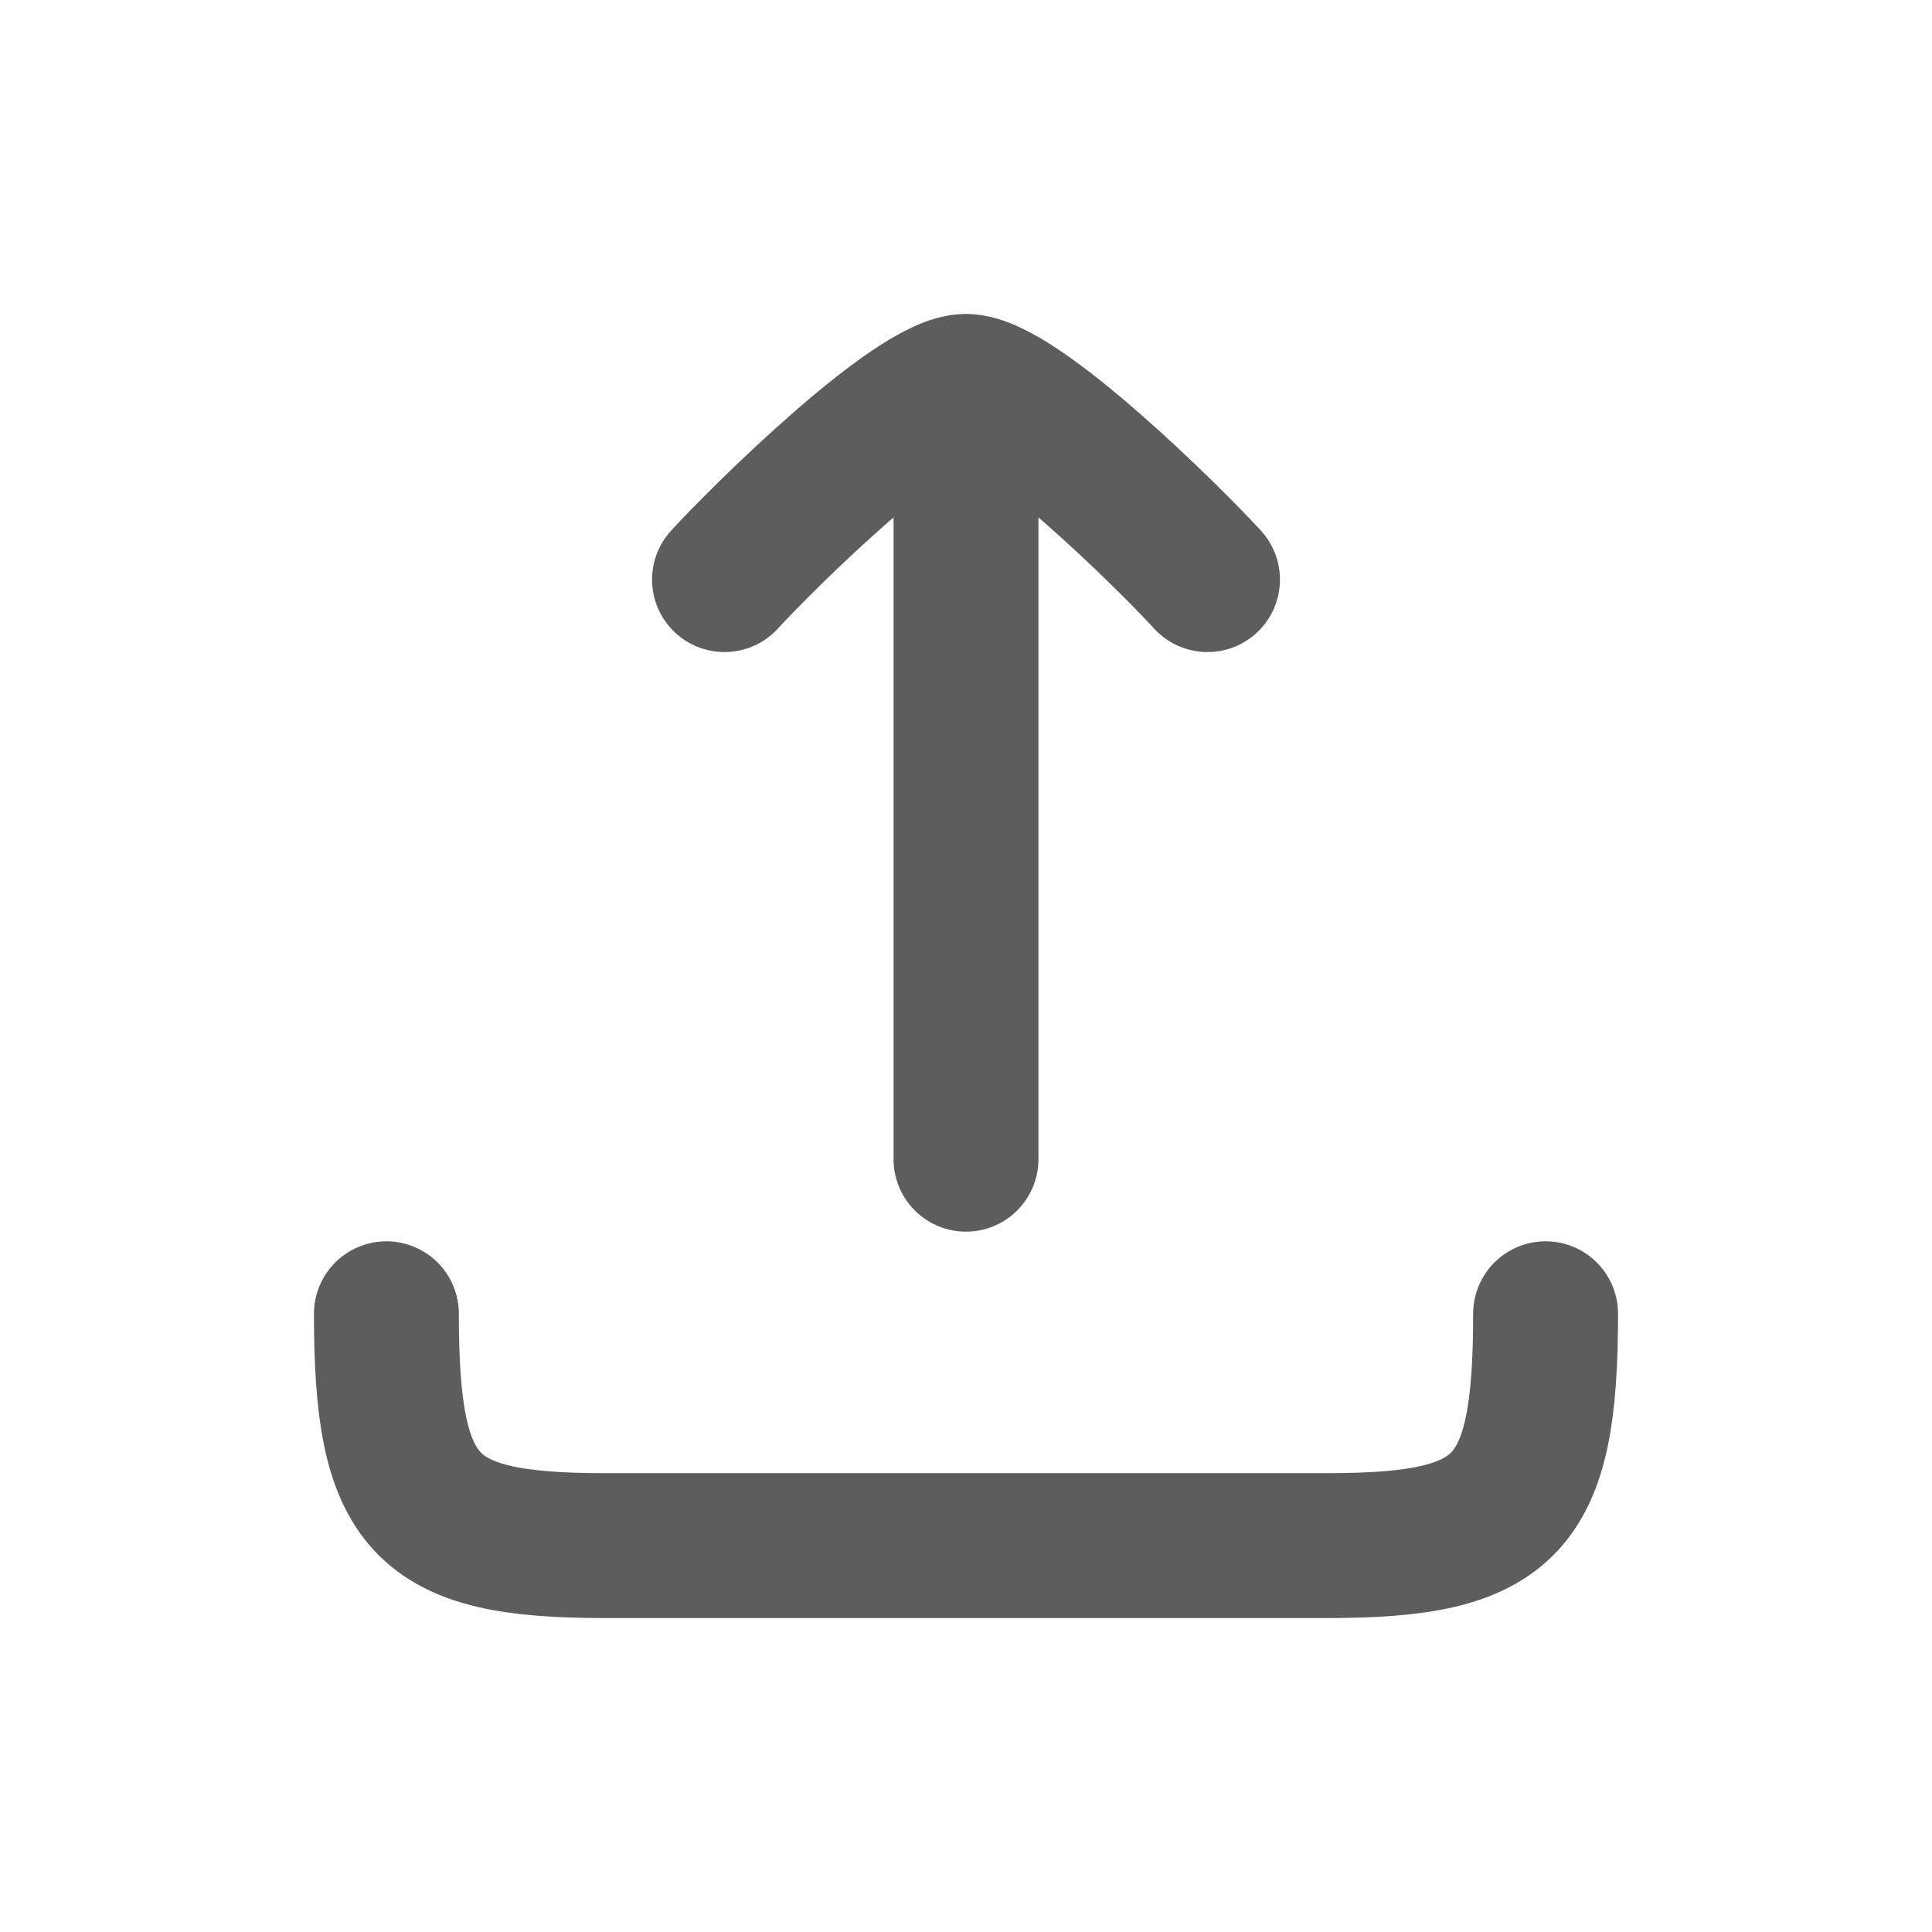 
<svg width="20" height="20" viewBox="0 0 20 20" fill="none" xmlns="http://www.w3.org/2000/svg">
<path d="M10 4V12M10 4C9.475 4 7.869 5.595 7.5 6M10 4C10.525 4 12.131 5.595 12.5 6M16 13.6C16 15.586 15.611 16 13.75 16H6.25C4.388 16 4 15.586 4 13.6" stroke="#5E5D5D" stroke-width="1.5" stroke-linecap="round" stroke-linejoin="round"/>
</svg>
